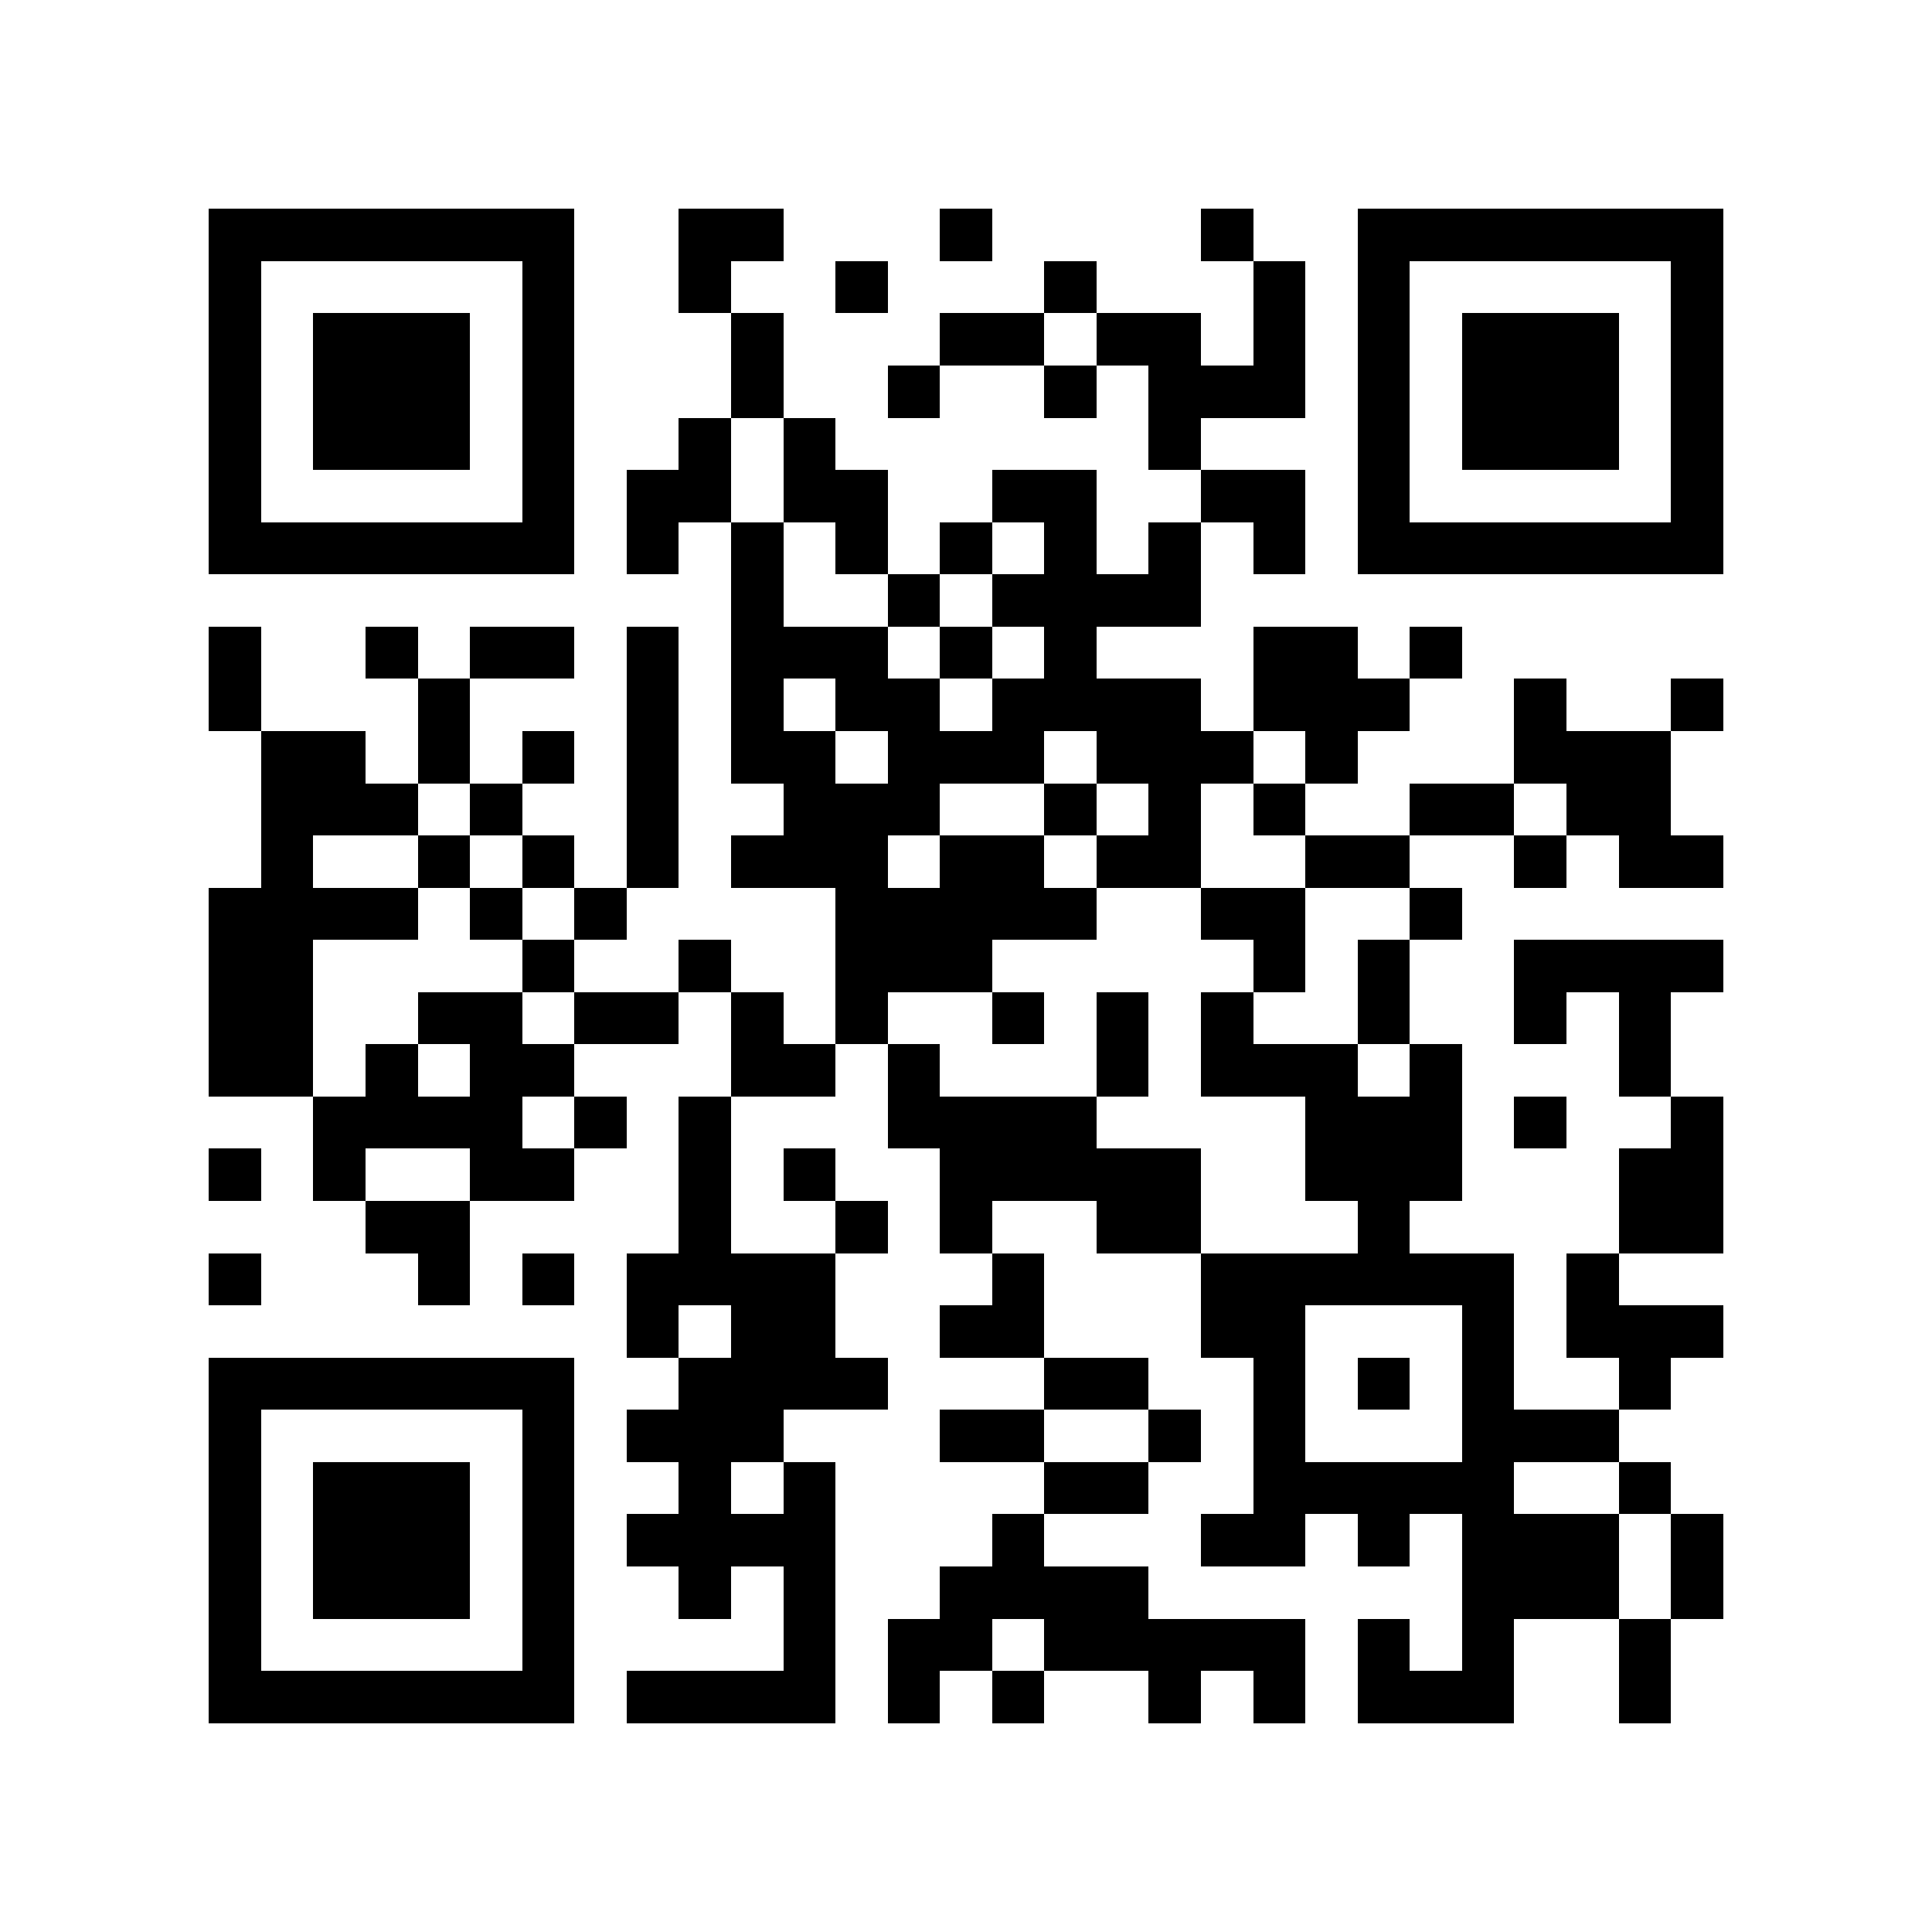 <svg shape-rendering="crispEdges" viewBox="0 0 37 37" height="500" width="500" xmlns="http://www.w3.org/2000/svg"><path d="M4 4.5h7m2 0h2m3 0h1m4 0h1m2 0h7M4 5.5h1m5 0h1m2 0h1m2 0h1m3 0h1m3 0h1m1 0h1m5 0h1M4 6.5h1m1 0h3m1 0h1m3 0h1m3 0h2m1 0h2m1 0h1m1 0h1m1 0h3m1 0h1M4 7.5h1m1 0h3m1 0h1m3 0h1m2 0h1m2 0h1m1 0h3m1 0h1m1 0h3m1 0h1M4 8.5h1m1 0h3m1 0h1m2 0h1m1 0h1m6 0h1m3 0h1m1 0h3m1 0h1M4 9.5h1m5 0h1m1 0h2m1 0h2m2 0h2m2 0h2m1 0h1m5 0h1M4 10.5h7m1 0h1m1 0h1m1 0h1m1 0h1m1 0h1m1 0h1m1 0h1m1 0h7M14 11.5h1m2 0h1m1 0h4M4 12.5h1m2 0h1m1 0h2m1 0h1m1 0h3m1 0h1m1 0h1m3 0h2m1 0h1M4 13.5h1m3 0h1m3 0h1m1 0h1m1 0h2m1 0h4m1 0h3m2 0h1m2 0h1M5 14.5h2m1 0h1m1 0h1m1 0h1m1 0h2m1 0h3m1 0h3m1 0h1m3 0h3M5 15.5h3m1 0h1m2 0h1m2 0h3m2 0h1m1 0h1m1 0h1m2 0h2m1 0h2M5 16.5h1m2 0h1m1 0h1m1 0h1m1 0h3m1 0h2m1 0h2m2 0h2m2 0h1m1 0h2M4 17.5h4m1 0h1m1 0h1m4 0h5m2 0h2m2 0h1M4 18.5h2m4 0h1m2 0h1m2 0h3m5 0h1m1 0h1m2 0h4M4 19.5h2m2 0h2m1 0h2m1 0h1m1 0h1m2 0h1m1 0h1m1 0h1m2 0h1m2 0h1m1 0h1M4 20.5h2m1 0h1m1 0h2m3 0h2m1 0h1m3 0h1m1 0h3m1 0h1m3 0h1M6 21.5h4m1 0h1m1 0h1m3 0h4m4 0h3m1 0h1m2 0h1M4 22.5h1m1 0h1m2 0h2m2 0h1m1 0h1m2 0h5m2 0h3m3 0h2M7 23.5h2m4 0h1m2 0h1m1 0h1m2 0h2m3 0h1m4 0h2M4 24.5h1m3 0h1m1 0h1m1 0h4m3 0h1m3 0h6m1 0h1M12 25.5h1m1 0h2m2 0h2m3 0h2m3 0h1m1 0h3M4 26.5h7m2 0h4m3 0h2m2 0h1m1 0h1m1 0h1m2 0h1M4 27.5h1m5 0h1m1 0h3m3 0h2m2 0h1m1 0h1m3 0h3M4 28.5h1m1 0h3m1 0h1m2 0h1m1 0h1m4 0h2m2 0h5m2 0h1M4 29.5h1m1 0h3m1 0h1m1 0h4m3 0h1m3 0h2m1 0h1m1 0h3m1 0h1M4 30.5h1m1 0h3m1 0h1m2 0h1m1 0h1m2 0h4m6 0h3m1 0h1M4 31.5h1m5 0h1m4 0h1m1 0h2m1 0h5m1 0h1m1 0h1m2 0h1M4 32.5h7m1 0h4m1 0h1m1 0h1m2 0h1m1 0h1m1 0h3m2 0h1" stroke="#000000"></path></svg>
